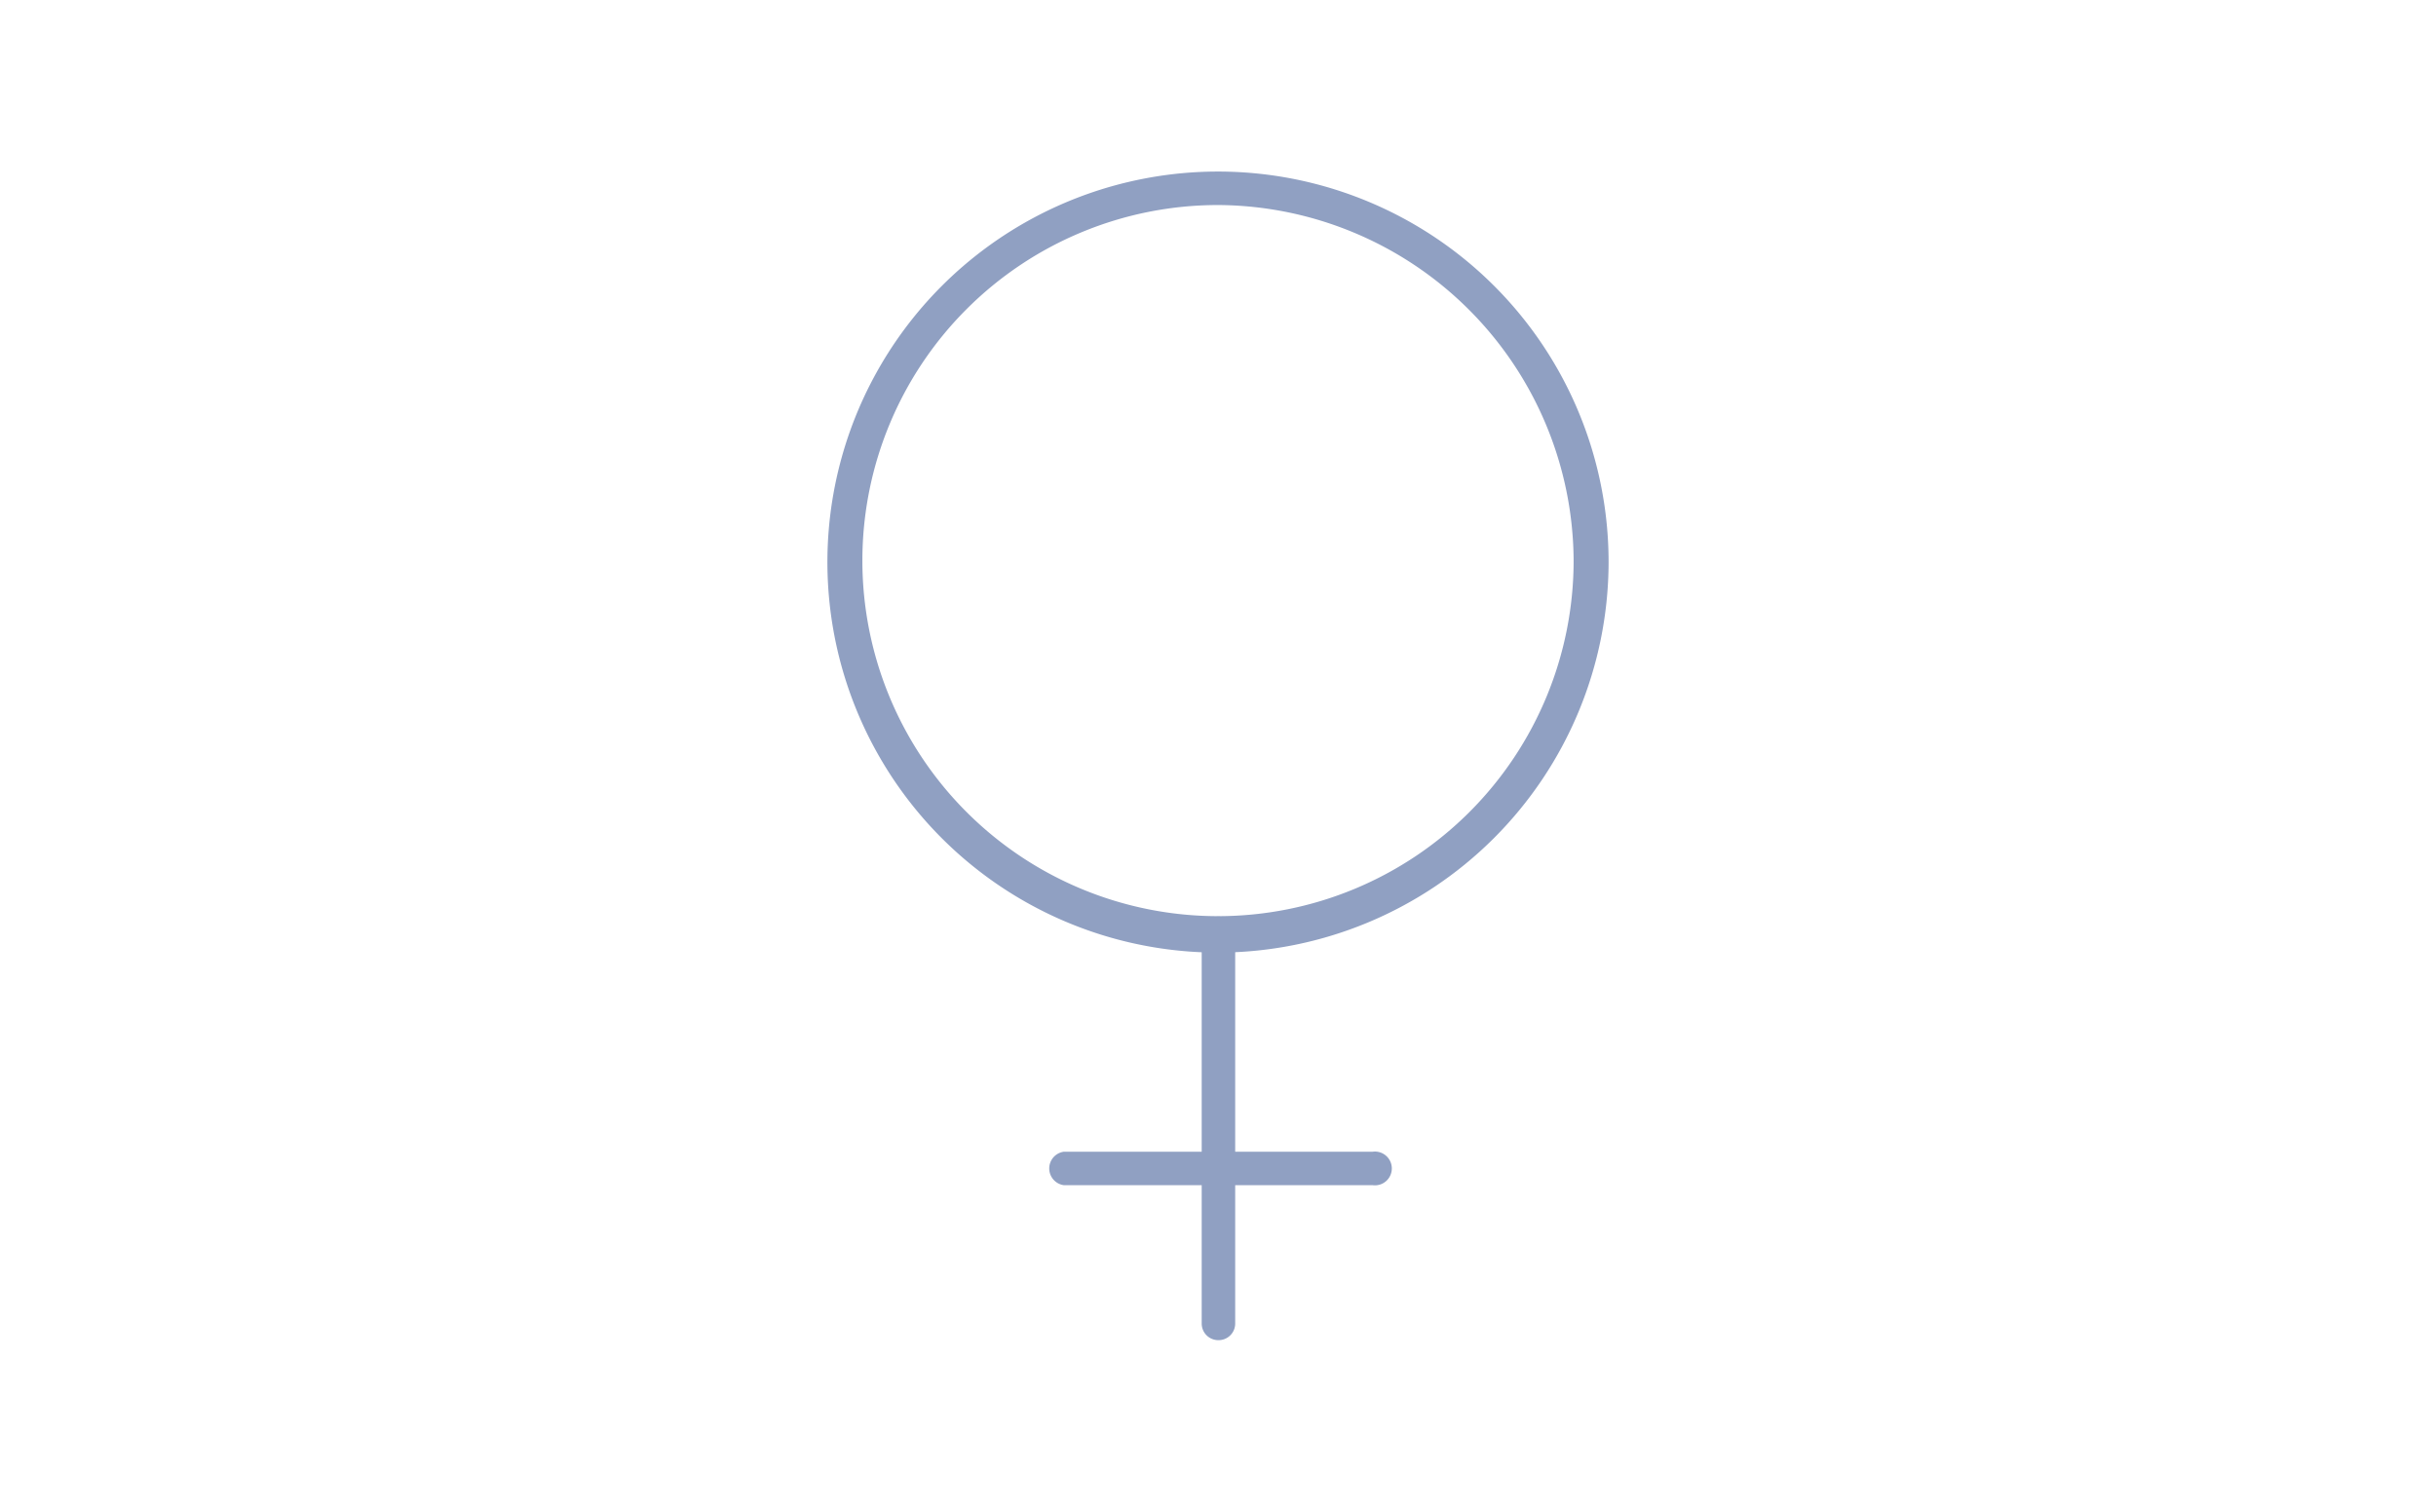 <?xml version="1.0" encoding="UTF-8"?> <svg xmlns="http://www.w3.org/2000/svg" viewBox="0 0 82.2 51.02"> <defs> <style>.a{fill:none;}.b{fill:#90a0c2;}</style> </defs> <title>Icons</title> <rect class="a" width="82.2" height="51.02"></rect> <path class="b" d="M41.1,32.15A13.18,13.18,0,1,1,54.28,19,13.2,13.2,0,0,1,41.1,32.15Zm0-25.23a12,12,0,1,0,12,12A12.06,12.06,0,0,0,41.1,6.92Z"></path> <path class="b" d="M41.11,45.23a.56.56,0,0,1-.56-.56V31.58a.57.57,0,1,1,1.13,0V44.67A.56.56,0,0,1,41.11,45.23Z"></path> <path class="b" d="M46.32,40H35.9a.57.57,0,0,1,0-1.13H46.32a.57.57,0,1,1,0,1.13Z"></path> </svg> 